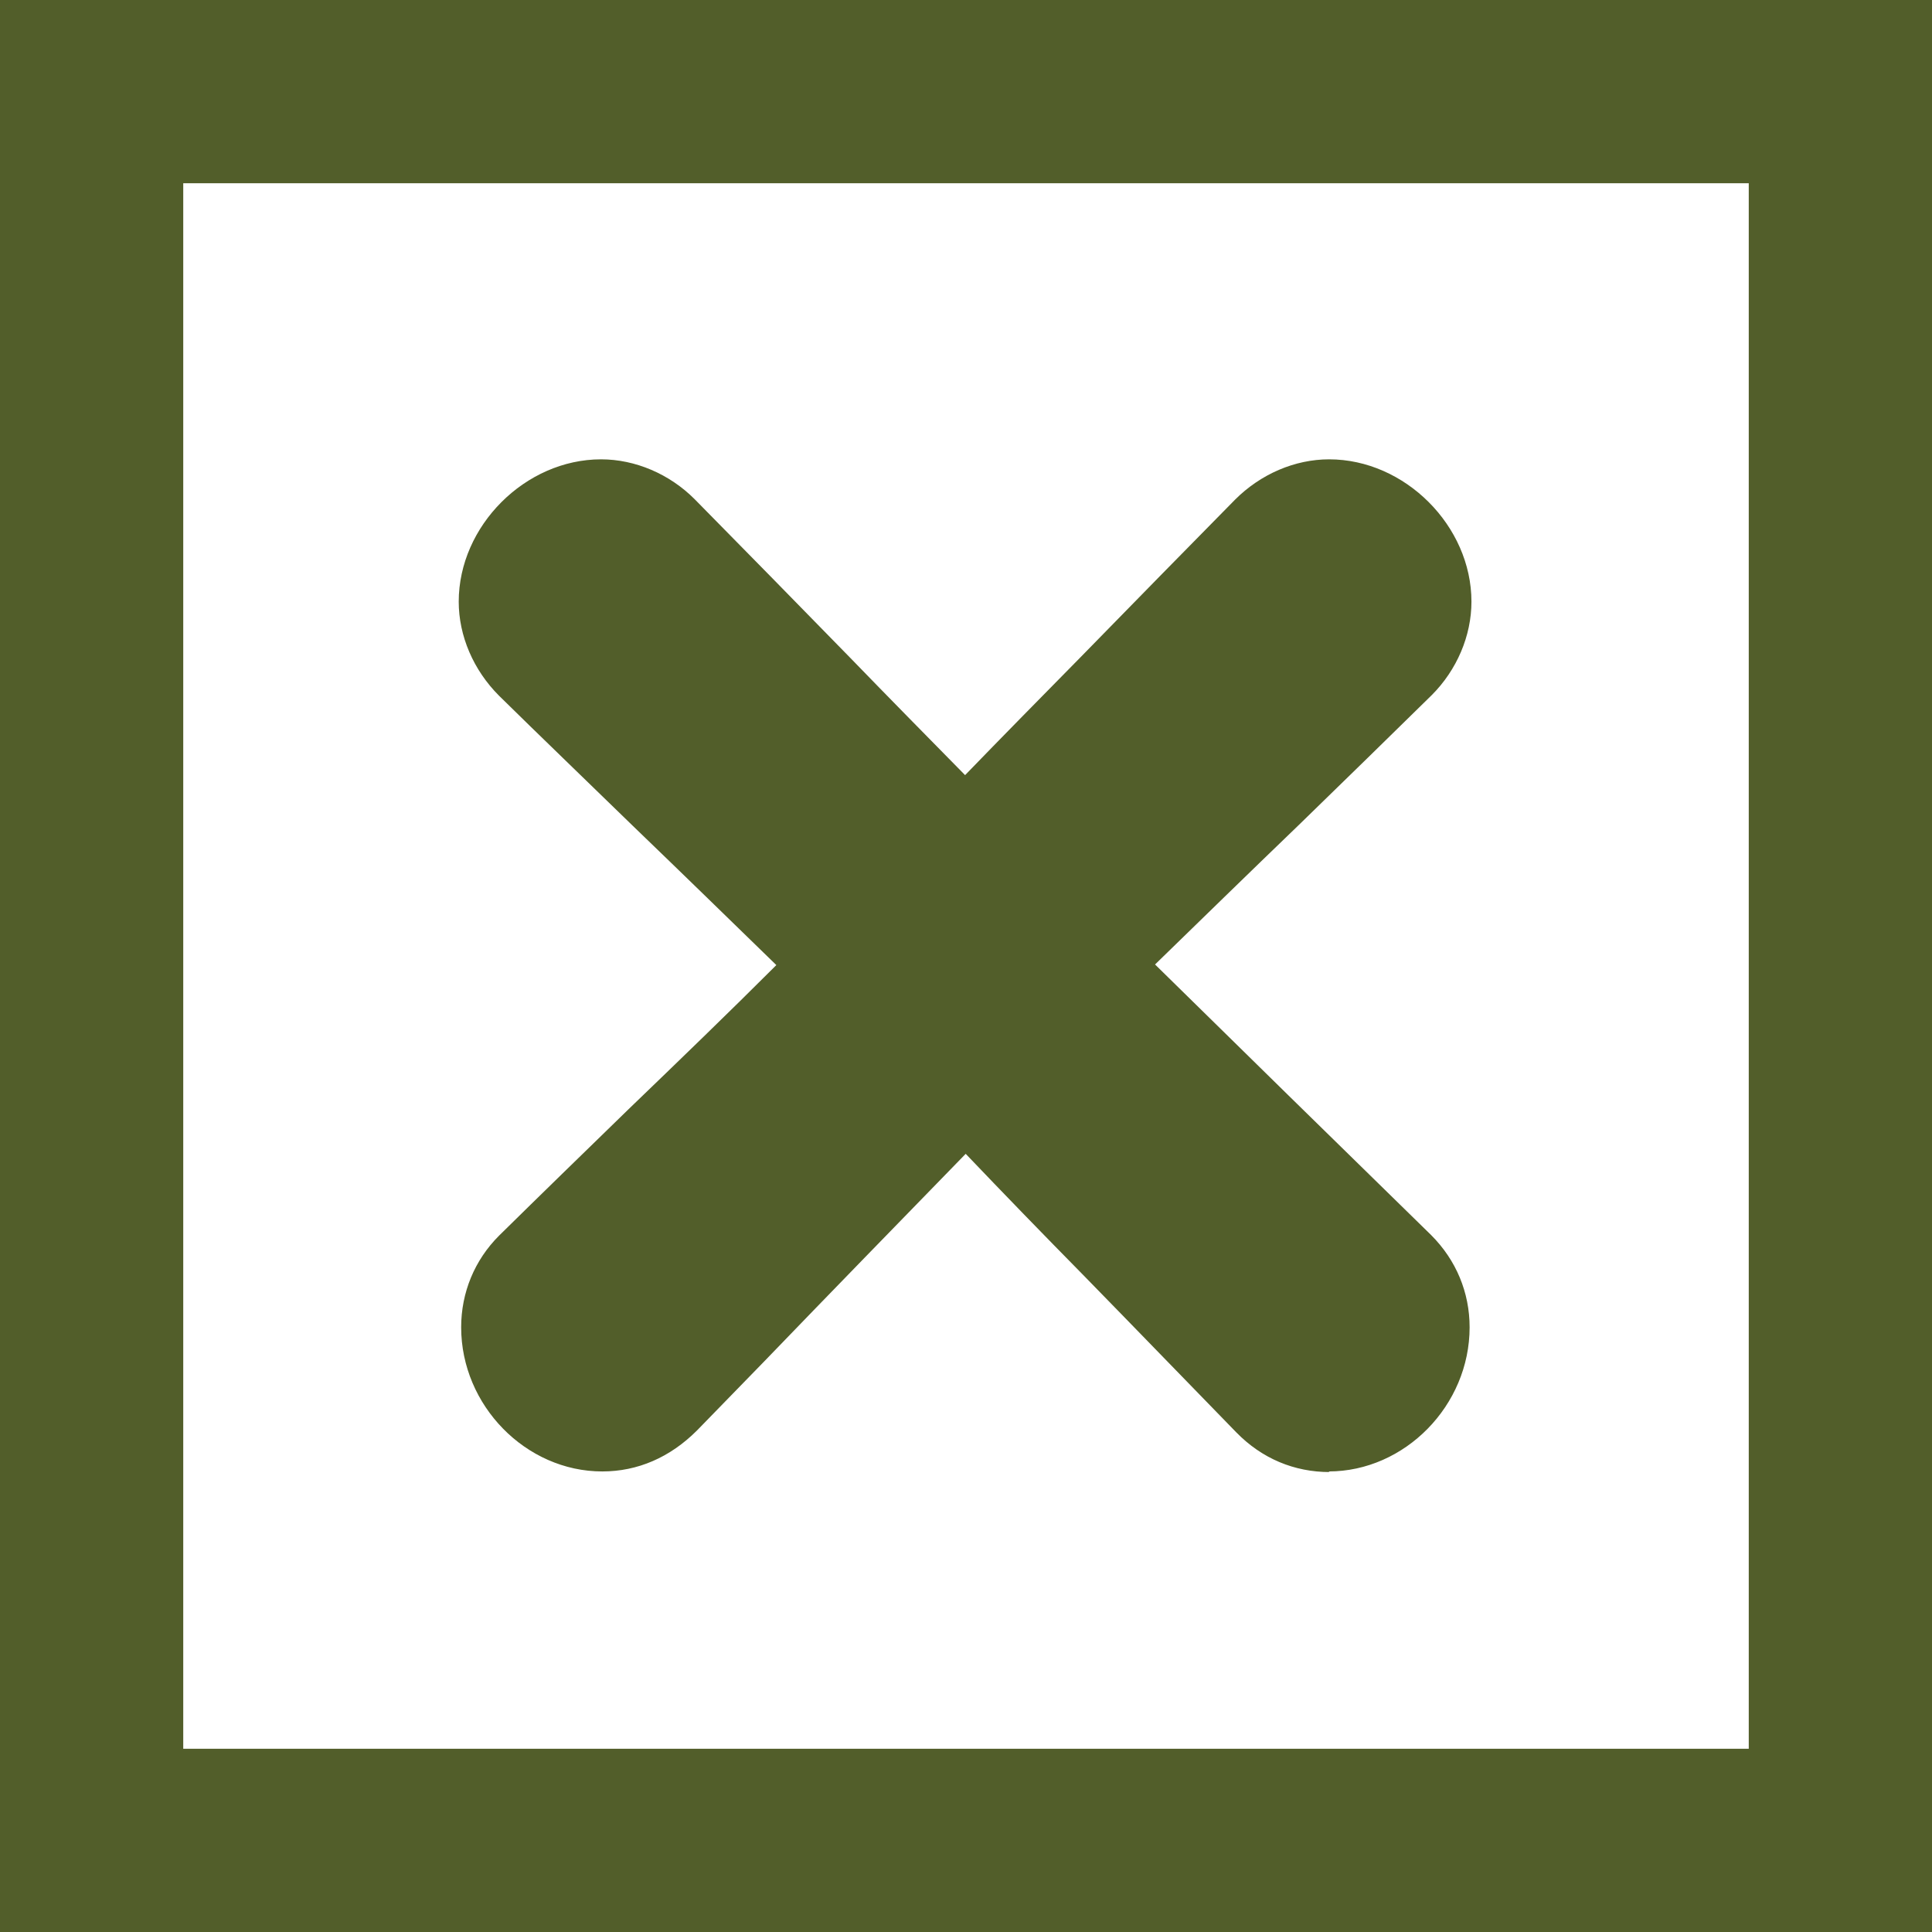 <?xml version="1.0" encoding="UTF-8"?>
<svg id="_レイヤー_2" data-name="レイヤー_2" xmlns="http://www.w3.org/2000/svg" viewBox="0 0 31.63 31.63">
  <rect x="0" y="0" width="31.63" height="31.63" fill="#333333" stroke="none"/>
  <defs>
    <style>
      .cls-1 {
        fill: #525e2a;
      }

      .cls-2 {
        fill: #fff;
        stroke: #525e2a;
        stroke-miterlimit: 10;
        stroke-width: 3px;
      }
    </style>
  </defs>
  <g id="_レイヤー_1-2" data-name="レイヤー_1">
    <g>
      <rect class="cls-2" x="1.5" y="1.5" width="28.63" height="28.63"/>
      <g>
        <path class="cls-1" d="M21.3,22.39c-1.59-1.61-3.54-3.64-5.2-5.33-.08-.1-.21-.13-.31-.13s-.21.03-.29.13c-1.66,1.69-3.61,3.72-5.17,5.33-.16.16-.31.21-.47.21-.44,0-.81-.42-.81-.86,0-.16.05-.31.18-.44,1.59-1.56,3.61-3.48,5.3-5.17.1-.1.13-.21.13-.31s-.05-.23-.13-.31c-1.56-1.56-3.72-3.61-5.3-5.17-.13-.13-.21-.31-.21-.47,0-.42.42-.83.83-.83.16,0,.34.08.47.21,1.59,1.61,3.56,3.64,5.17,5.28.1.1.18.16.31.16.08,0,.21-.05.31-.16,1.61-1.64,3.59-3.67,5.17-5.28.13-.13.31-.21.47-.21.42,0,.83.42.83.83,0,.16-.08.34-.21.47-1.59,1.56-3.74,3.61-5.3,5.17-.08.08-.1.18-.1.29,0,.13.05.26.16.36,1.69,1.66,3.69,3.61,5.25,5.15.13.13.18.29.18.44,0,.44-.36.86-.81.86-.16,0-.31-.05-.47-.21Z"/>
        <path class="cls-1" d="M21.77,24.1c-.58,0-1.11-.22-1.53-.65h0c-.77-.79-1.63-1.68-2.51-2.58-.65-.66-1.3-1.33-1.92-1.98-1.08,1.11-2.24,2.3-3.3,3.4l-1.1,1.13c-.44.44-.97.67-1.55.67-1.25,0-2.31-1.08-2.31-2.36,0-.57.22-1.1.62-1.5.66-.65,1.38-1.35,2.12-2.07.81-.78,1.64-1.58,2.42-2.36-.74-.72-1.55-1.51-2.35-2.28-.77-.75-1.53-1.48-2.19-2.13-.42-.42-.66-.98-.66-1.54,0-1.24,1.09-2.33,2.33-2.33.56,0,1.12.24,1.53.65.79.8,1.67,1.7,2.55,2.6.63.65,1.27,1.3,1.88,1.92.6-.62,1.24-1.27,1.88-1.92.88-.9,1.76-1.8,2.54-2.59.42-.42.98-.66,1.54-.66,1.24,0,2.33,1.09,2.33,2.33,0,.56-.24,1.12-.65,1.53-.66.65-1.41,1.38-2.17,2.12-.8.77-1.62,1.57-2.36,2.29.7.69,1.44,1.41,2.16,2.12l2.36,2.31c.41.41.63.94.63,1.51,0,1.28-1.06,2.36-2.31,2.36Z"/>
      </g>
    </g>
  </g>
</svg>